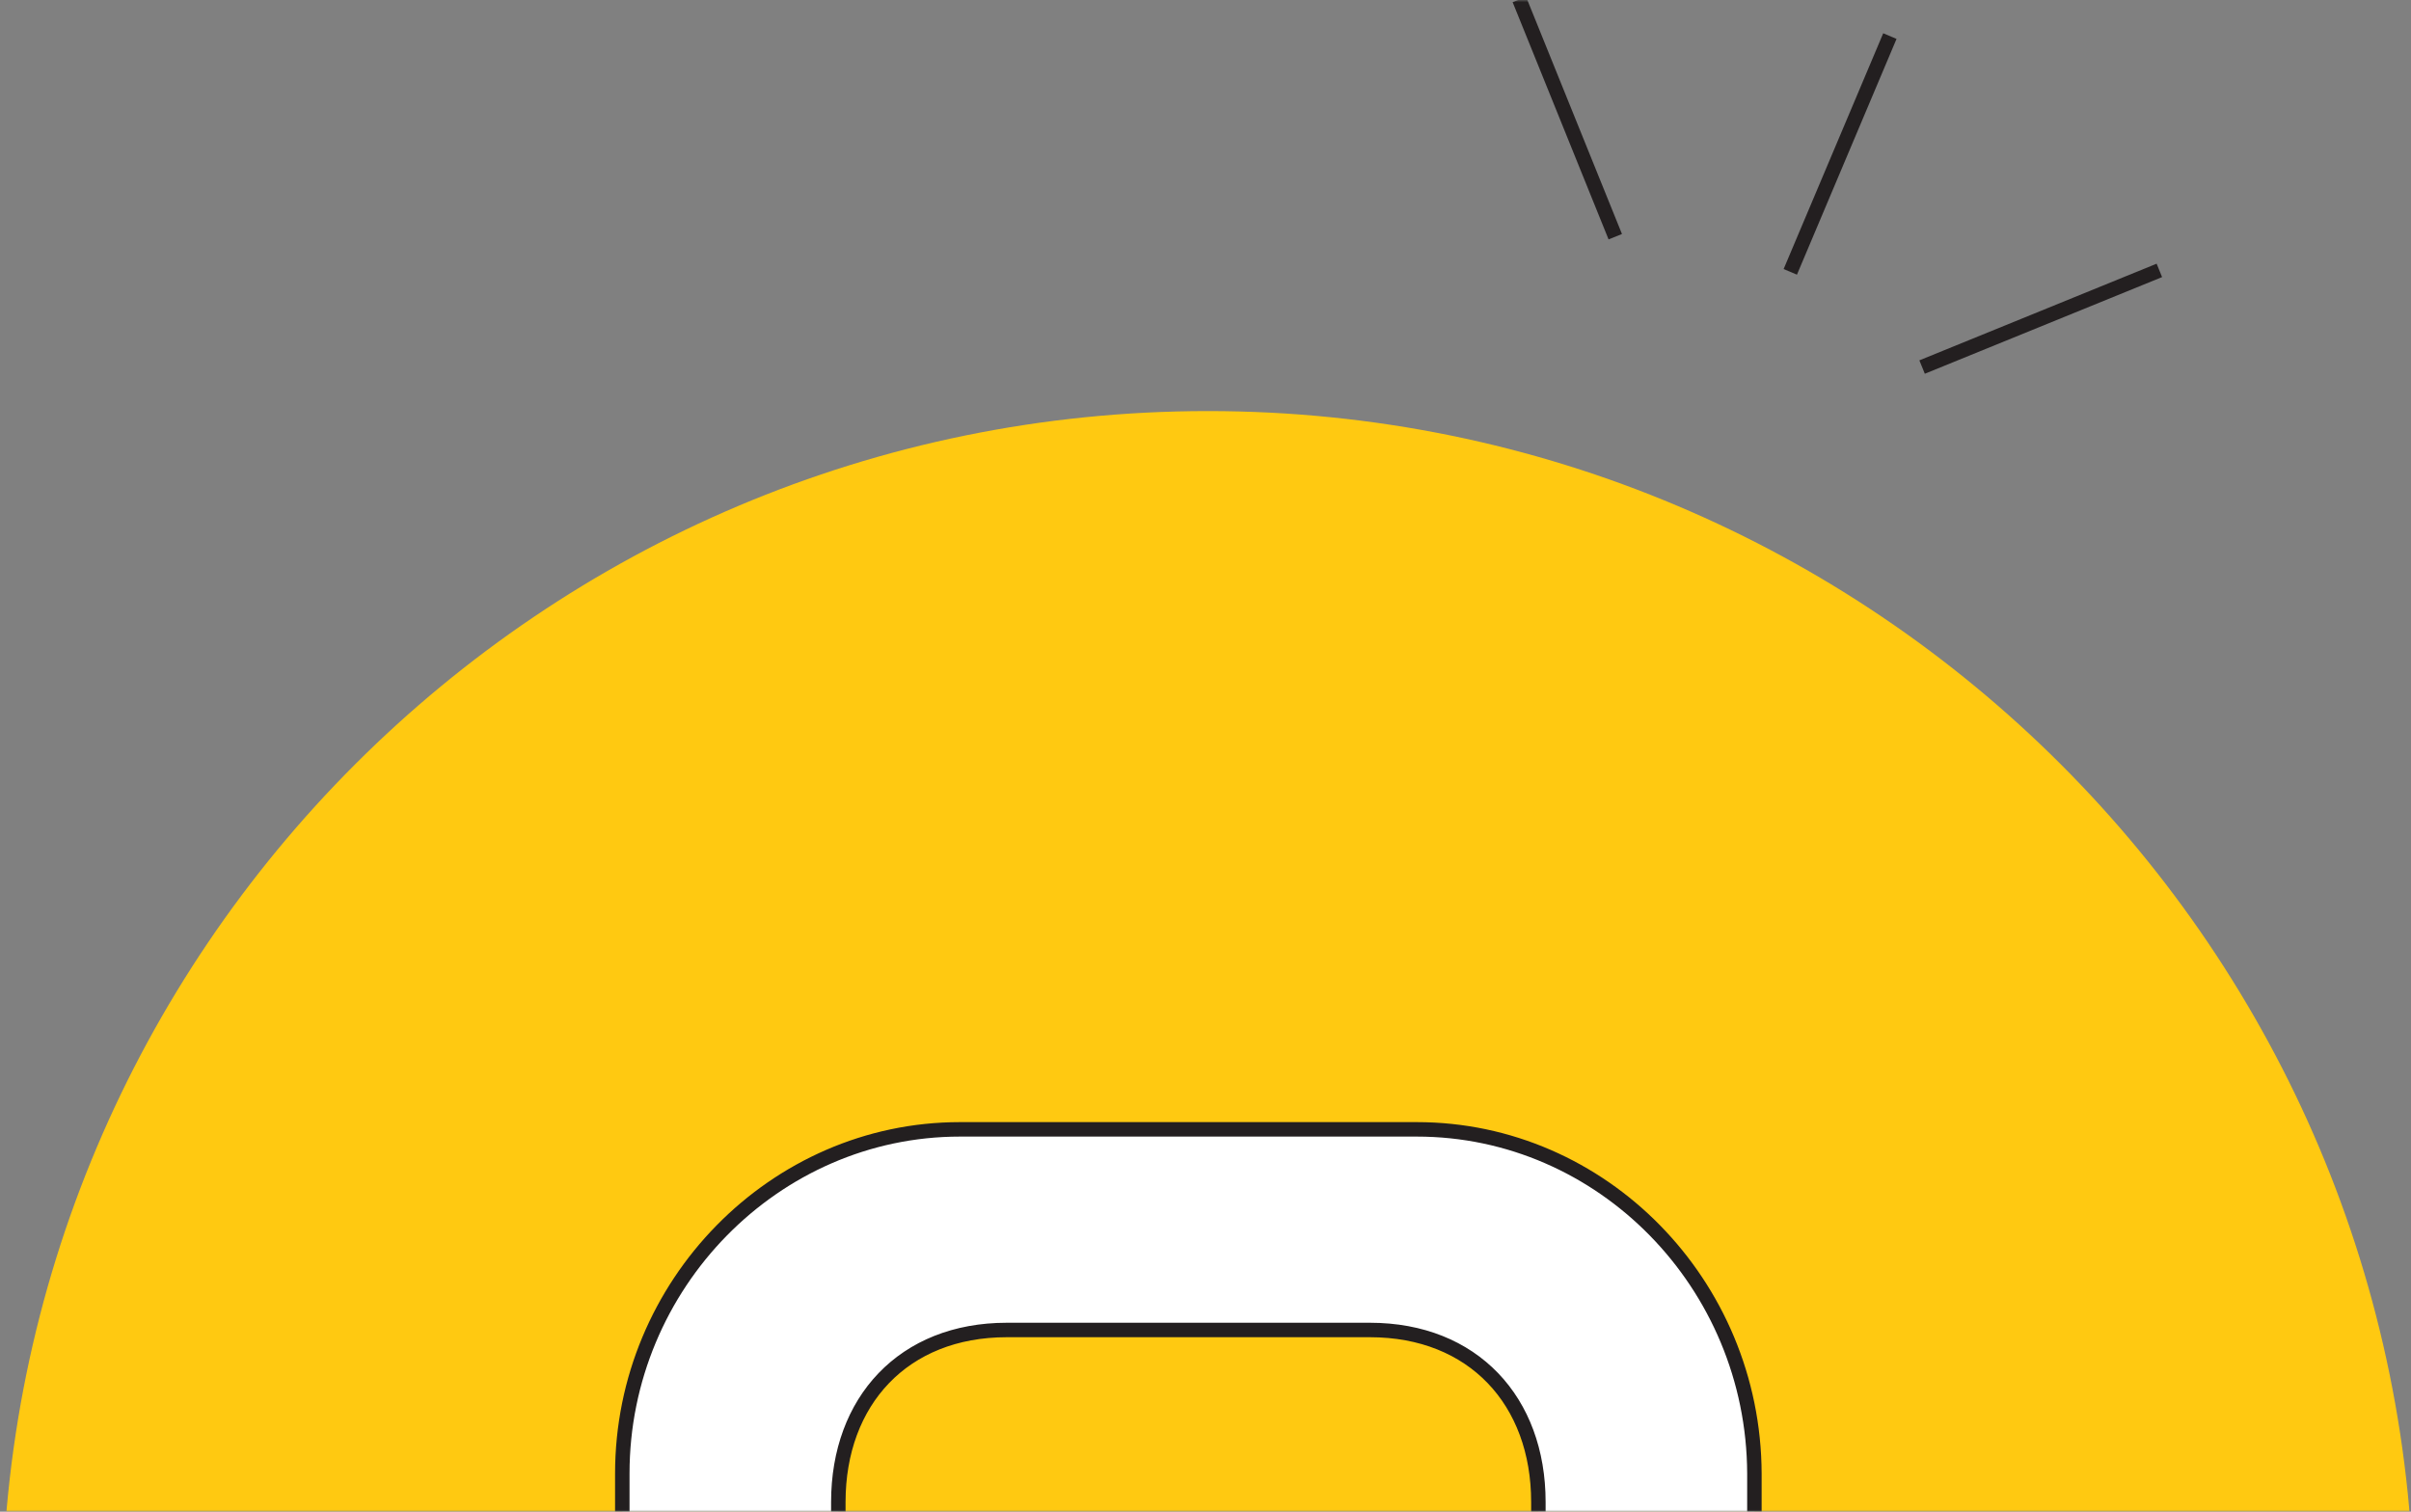 <svg width="547" height="343" viewBox="0 0 547 343" fill="none" xmlns="http://www.w3.org/2000/svg">
<rect x="0" y="0" width="547" height="343" fill="#808080" stroke="none"/>
<mask id="mask0" mask-type="alpha" maskUnits="userSpaceOnUse" x="0" y="0" width="547" height="343">
<rect width="547" height="343" fill="#C4C4C4"/>
</mask>
<g mask="url(#mask0)">
<path fill-rule="evenodd" clip-rule="evenodd" d="M274.06 640.531C425.18 640.531 547.688 518.024 547.688 366.903C547.688 215.783 425.18 93.275 274.06 93.275C122.939 93.275 0.432 215.783 0.432 366.903C0.432 518.024 122.939 640.531 274.06 640.531Z" fill="#FFC911"/>
<path fill-rule="evenodd" clip-rule="evenodd" d="M321.444 256.255H217.775C175.742 256.255 141.186 291.476 141.186 334.339V383.516C141.186 426.546 175.576 461.6 217.775 461.6H321.444C363.477 461.6 398.034 426.379 398.034 383.516V334.339C397.868 291.31 363.477 256.255 321.444 256.255ZM349.023 376.872C349.023 398.304 331.745 415.914 310.812 415.914H228.408C207.308 415.914 190.196 398.304 190.196 376.872V340.82C190.196 317.893 204.983 301.778 228.408 301.778H310.812C334.237 301.778 349.023 317.893 349.023 340.82V376.872Z" fill="white"/>
<path d="M398.034 334.339H399.674V334.333L398.034 334.339ZM321.444 254.614H217.775V257.896H321.444V254.614ZM217.775 254.614C174.806 254.614 139.545 290.6 139.545 334.339H142.826C142.826 292.352 176.678 257.896 217.775 257.896V254.614ZM139.545 334.339V383.516H142.826V334.339H139.545ZM139.545 383.516C139.545 427.422 174.64 463.241 217.775 463.241V459.96C176.512 459.96 142.826 425.669 142.826 383.516H139.545ZM217.775 463.241H321.444V459.96H217.775V463.241ZM321.444 463.241C364.413 463.241 399.674 427.256 399.674 383.516H396.393C396.393 425.503 362.541 459.96 321.444 459.96V463.241ZM399.674 383.516V334.339H396.393V383.516H399.674ZM399.674 334.333C399.505 290.436 364.416 254.614 321.444 254.614V257.896C362.538 257.896 396.23 292.184 396.393 334.346L399.674 334.333ZM347.383 376.872C347.383 397.43 330.807 414.274 310.812 414.274V417.555C332.683 417.555 350.664 399.178 350.664 376.872H347.383ZM310.812 414.274H228.408V417.555H310.812V414.274ZM228.408 414.274C208.251 414.274 191.837 397.435 191.837 376.872H188.556C188.556 399.173 206.366 417.555 228.408 417.555V414.274ZM191.837 376.872V340.82H188.556V376.872H191.837ZM191.837 340.82C191.837 329.712 195.414 320.381 201.701 313.838C207.98 307.304 217.086 303.419 228.408 303.419V300.137C216.304 300.137 206.305 304.31 199.334 311.565C192.372 318.812 188.556 329.002 188.556 340.82H191.837ZM228.408 303.419H310.812V300.137H228.408V303.419ZM310.812 303.419C322.134 303.419 331.24 307.304 337.519 313.838C343.806 320.381 347.383 329.712 347.383 340.82H350.664C350.664 329.002 346.848 318.812 339.885 311.565C332.915 304.31 322.916 300.137 310.812 300.137V303.419ZM347.383 340.82V376.872H350.664V340.82H347.383Z" fill="#231F20"/>
<path d="M406.175 61.685L428.769 8.188" stroke="#231F20" stroke-width="3.281" stroke-linejoin="round"/>
<path d="M366.468 53.709L344.704 -0.119" stroke="#231F20" stroke-width="3.281" stroke-linejoin="round"/>
<path d="M436.079 83.284L489.908 61.353" stroke="#231F20" stroke-width="3.281" stroke-linejoin="round"/>
</g>
</svg>
